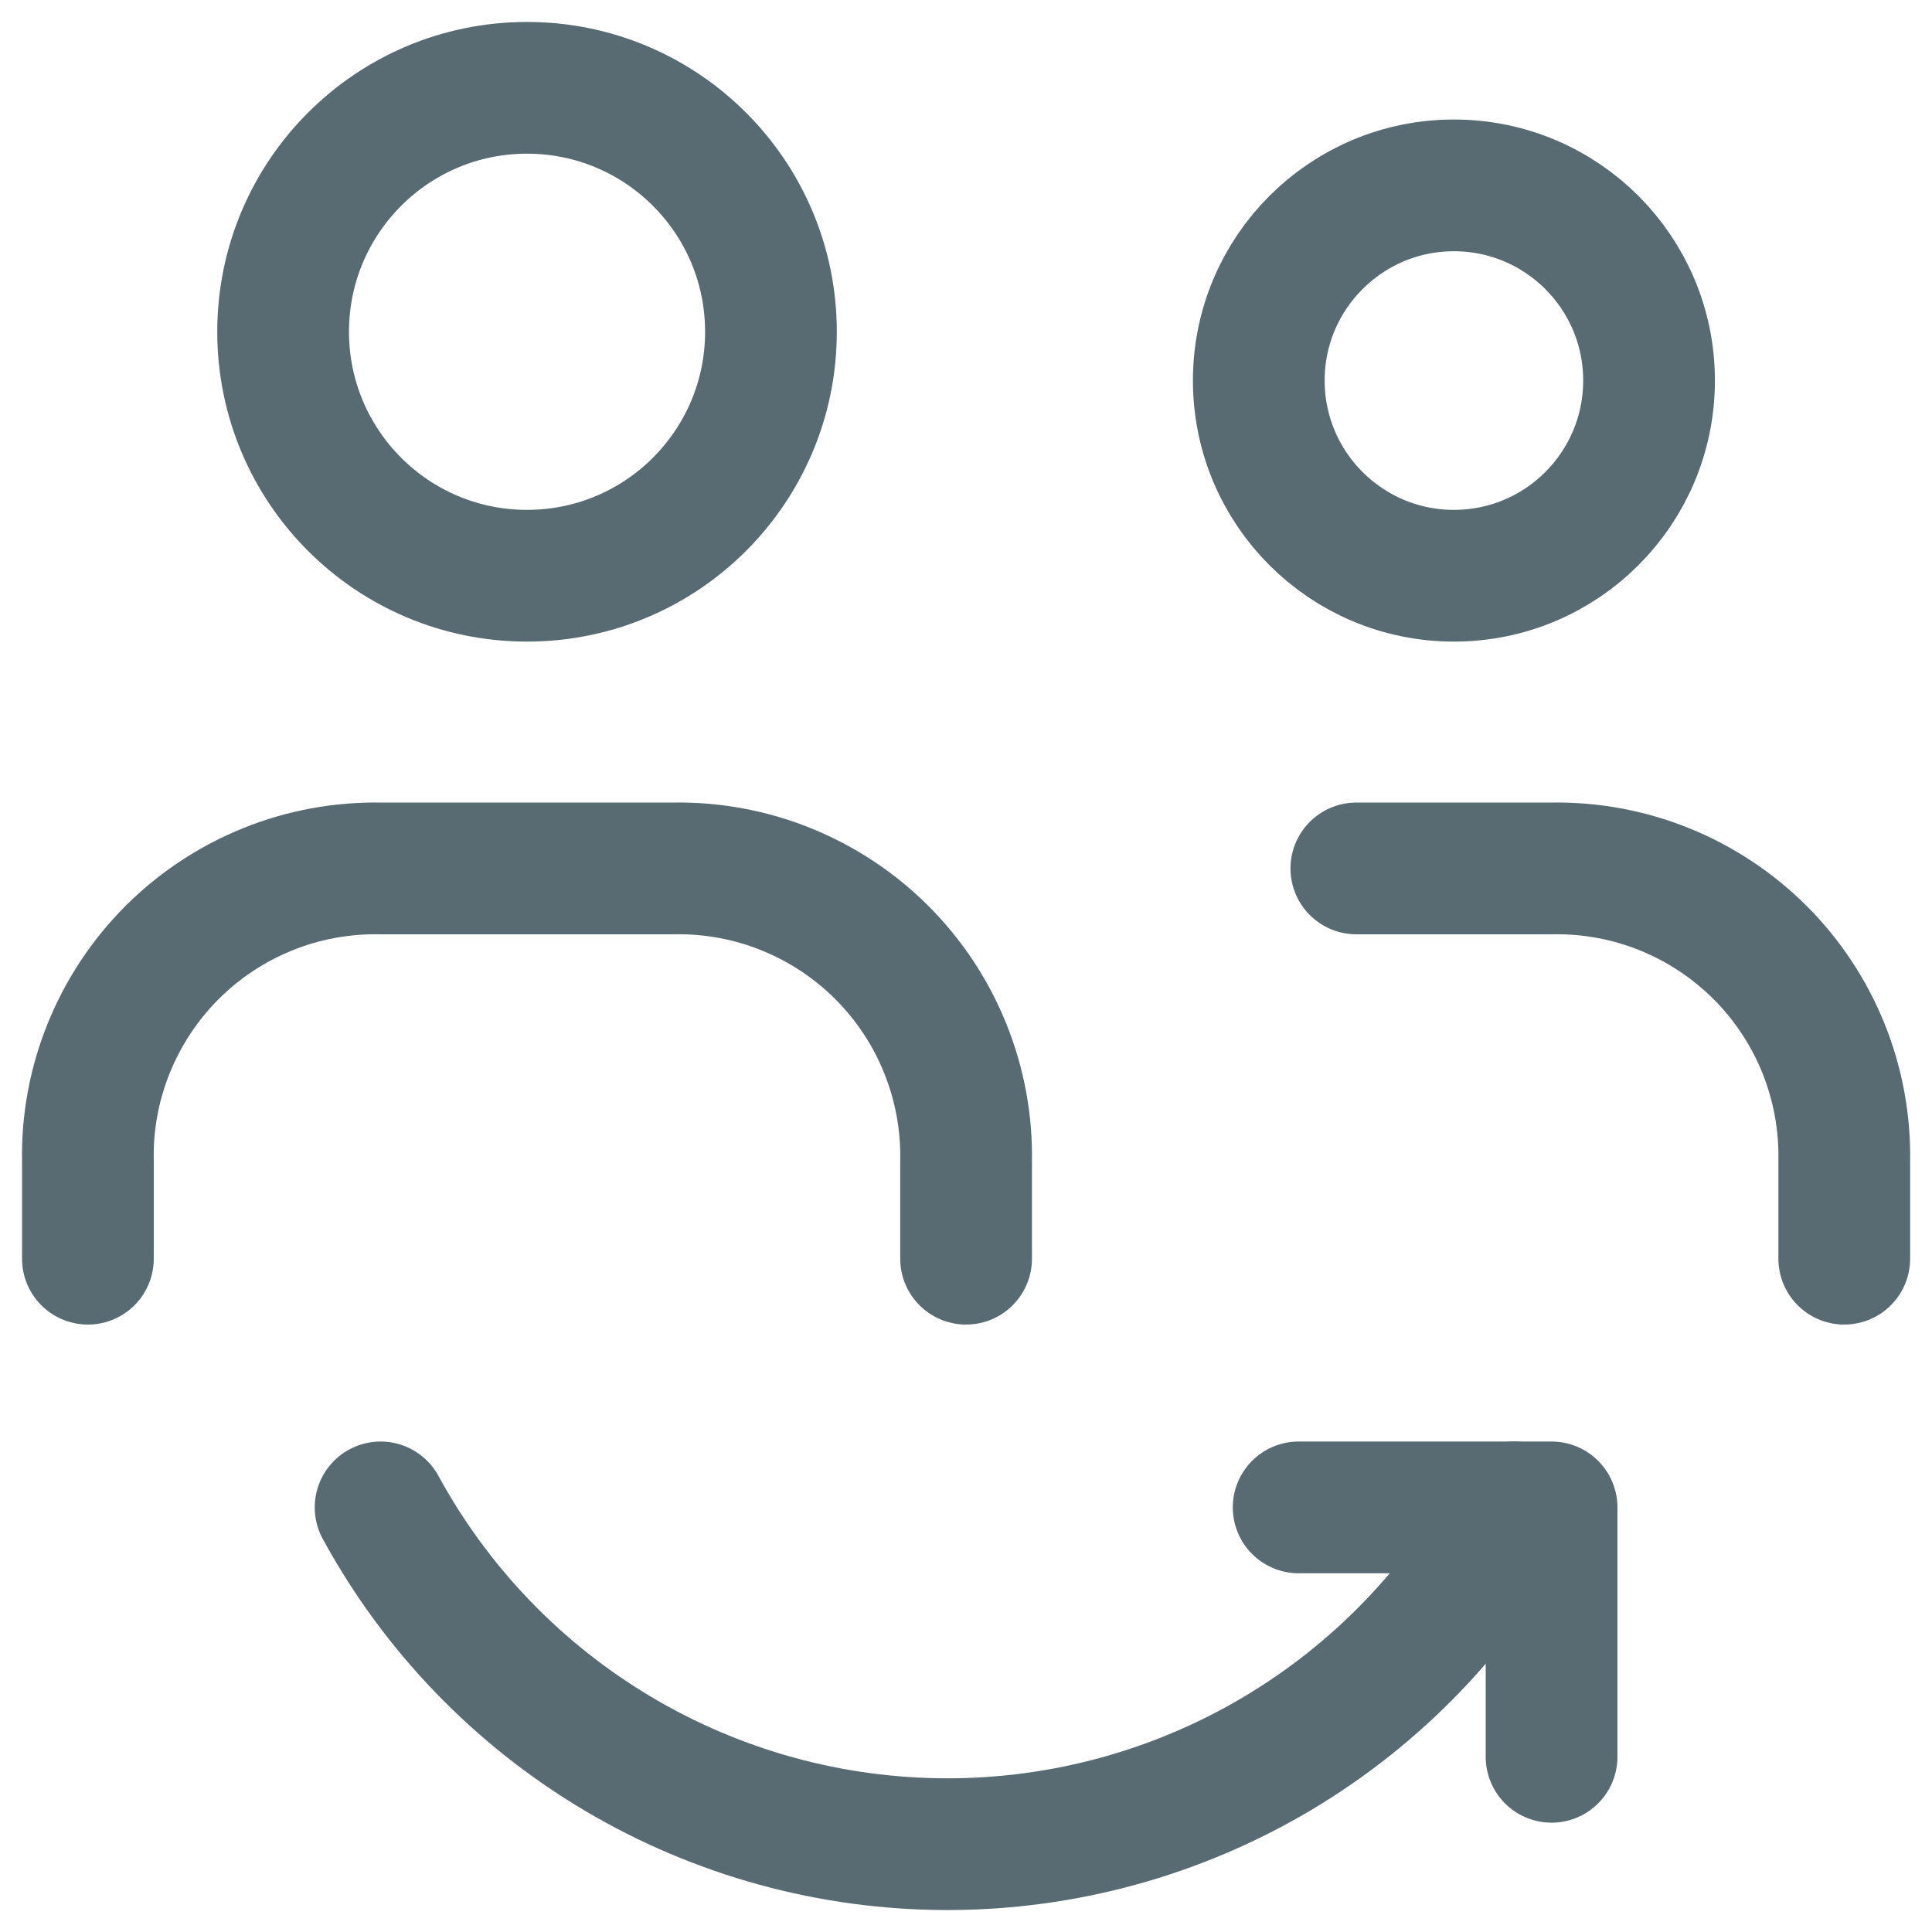 <svg width="22" height="22" viewBox="0 0 22 22" fill="none" xmlns="http://www.w3.org/2000/svg">
<path d="M21.001 14.333V13.222C21.009 12.782 20.928 12.345 20.764 11.937C20.599 11.529 20.354 11.158 20.043 10.847C19.731 10.536 19.361 10.291 18.953 10.126C18.545 9.961 18.108 9.881 17.668 9.889H15.445" stroke="#586A72" stroke-width="1.5" stroke-linecap="round" stroke-linejoin="round"/>
<path d="M11.001 14.333V13.222C11.009 12.782 10.928 12.345 10.763 11.937C10.599 11.529 10.353 11.158 10.042 10.847C9.731 10.536 9.36 10.291 8.952 10.126C8.544 9.961 8.107 9.881 7.667 9.889H4.334C3.894 9.881 3.457 9.961 3.049 10.126C2.641 10.291 2.27 10.536 1.959 10.847C1.648 11.158 1.403 11.529 1.238 11.937C1.073 12.345 0.992 12.782 1.001 13.222V14.333" stroke="#586A72" stroke-width="1.5" stroke-linecap="round" stroke-linejoin="round"/>
<path d="M6.001 6.556C7.536 6.556 8.779 5.312 8.779 3.778C8.779 2.244 7.536 1 6.001 1C4.467 1 3.224 2.244 3.224 3.778C3.224 5.312 4.467 6.556 6.001 6.556Z" stroke="#586A72" stroke-width="1.5" stroke-linecap="round" stroke-linejoin="round"/>
<path d="M16.556 6.556C17.784 6.556 18.778 5.561 18.778 4.333C18.778 3.106 17.784 2.111 16.556 2.111C15.329 2.111 14.334 3.106 14.334 4.333C14.334 5.561 15.329 6.556 16.556 6.556Z" stroke="#586A72" stroke-width="1.5" stroke-linecap="round" stroke-linejoin="round"/>
<path d="M17.668 20.005V17.165H14.788" stroke="#586A72" stroke-width="1.5" stroke-linecap="round" stroke-linejoin="round"/>
<path d="M4.334 17.165C4.966 18.325 5.899 19.294 7.035 19.969C8.171 20.644 9.468 21 10.789 21C12.11 21 13.407 20.644 14.543 19.969C15.679 19.294 16.612 18.325 17.244 17.165" stroke="#586A72" stroke-width="1.5" stroke-linecap="round" stroke-linejoin="round"/>
</svg>
